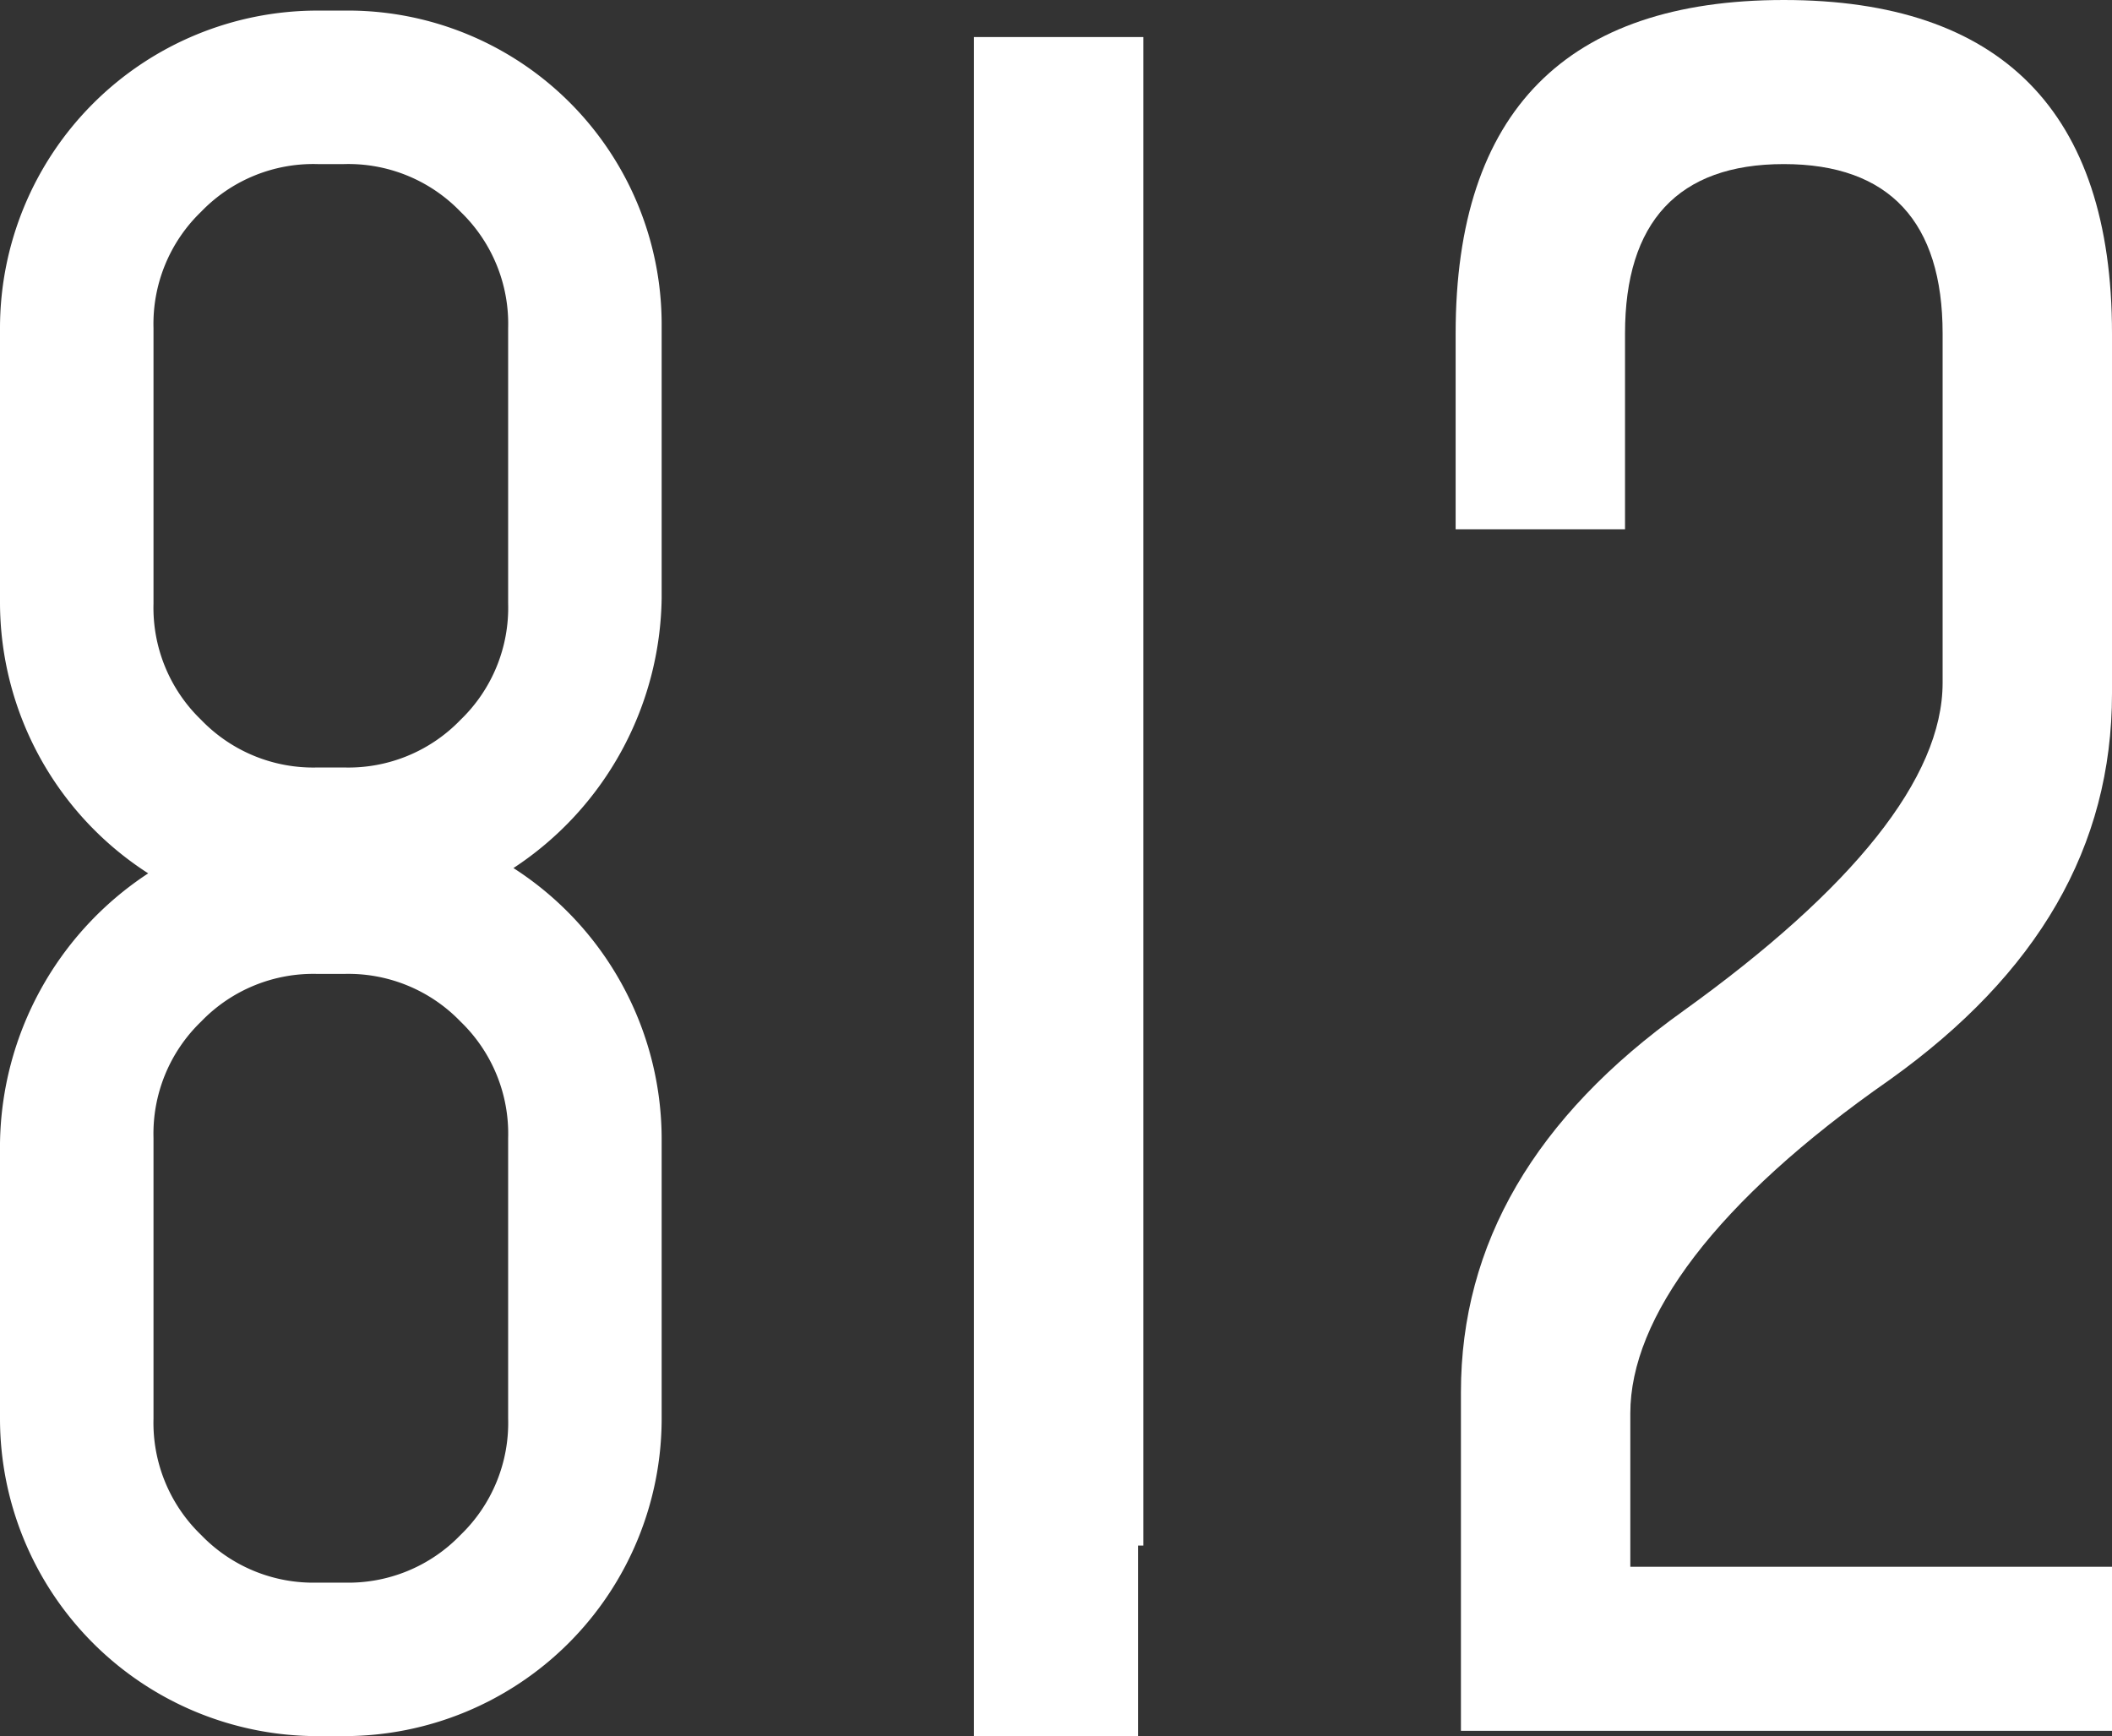 <?xml version="1.0" encoding="UTF-8"?> <svg xmlns="http://www.w3.org/2000/svg" viewBox="0 0 39.9 32.8"><rect x="0" y="0" width="39.9" height="32.8" fill="#333333" stroke="none"/> <defs> <style>.cls-1{fill:#fff;}</style> </defs> <title>bor812</title> <g id="Слой_2" data-name="Слой 2"> <g id="Слой_1-2" data-name="Слой 1"> <polygon class="cls-1" points="18.4 29.2 18.4 29.2 18.4 32.8 21.5 32.8 21.5 29.2 21.6 29.2 21.6 0.7 18.4 0.7 18.4 29.2"></polygon> <path class="cls-1" d="M35.7,20.4c2.8-2,4.2-4.4,4.2-7.3V6.3c0-4.2-2.1-6.3-6.2-6.3s-6.2,2.1-6.2,6.3V10h3.2V6.3c0-2.1,1-3.2,3-3.2h0c2,0,3,1.1,3,3.2v6.6c0,1.8-1.7,3.9-4.9,6.2q-4.2,3-4.2,7.2v6.4H39.9V29.6H30.8V26.7C30.8,24.9,32.4,22.7,35.7,20.4Z"></path> <path class="cls-1" d="M6.5.2H6a6,6,0,0,0-6,6v5.2a6.09,6.09,0,0,0,2.8,5.1A6.2,6.2,0,0,0,0,21.6v5.2a6,6,0,0,0,6,6h.5a6,6,0,0,0,6-6V21.5a6.09,6.09,0,0,0-2.8-5.1,6.2,6.2,0,0,0,2.8-5.1V6.1A5.93,5.93,0,0,0,6.5.2Zm-3.6,6A2.94,2.94,0,0,1,3.8,4,2.94,2.94,0,0,1,6,3.1h.5A2.94,2.94,0,0,1,8.7,4a2.94,2.94,0,0,1,.9,2.2v5.2a2.94,2.94,0,0,1-.9,2.2,2.94,2.94,0,0,1-2.2.9H6a2.94,2.94,0,0,1-2.2-.9,2.94,2.94,0,0,1-.9-2.2ZM9.6,26.8A2.94,2.94,0,0,1,8.7,29a2.94,2.94,0,0,1-2.2.9H6A2.94,2.94,0,0,1,3.8,29a2.94,2.94,0,0,1-.9-2.2V21.5a2.94,2.94,0,0,1,.9-2.2A2.94,2.94,0,0,1,6,18.4h.5a2.94,2.94,0,0,1,2.2.9,2.94,2.94,0,0,1,.9,2.2Z"></path> </g> </g> </svg> 